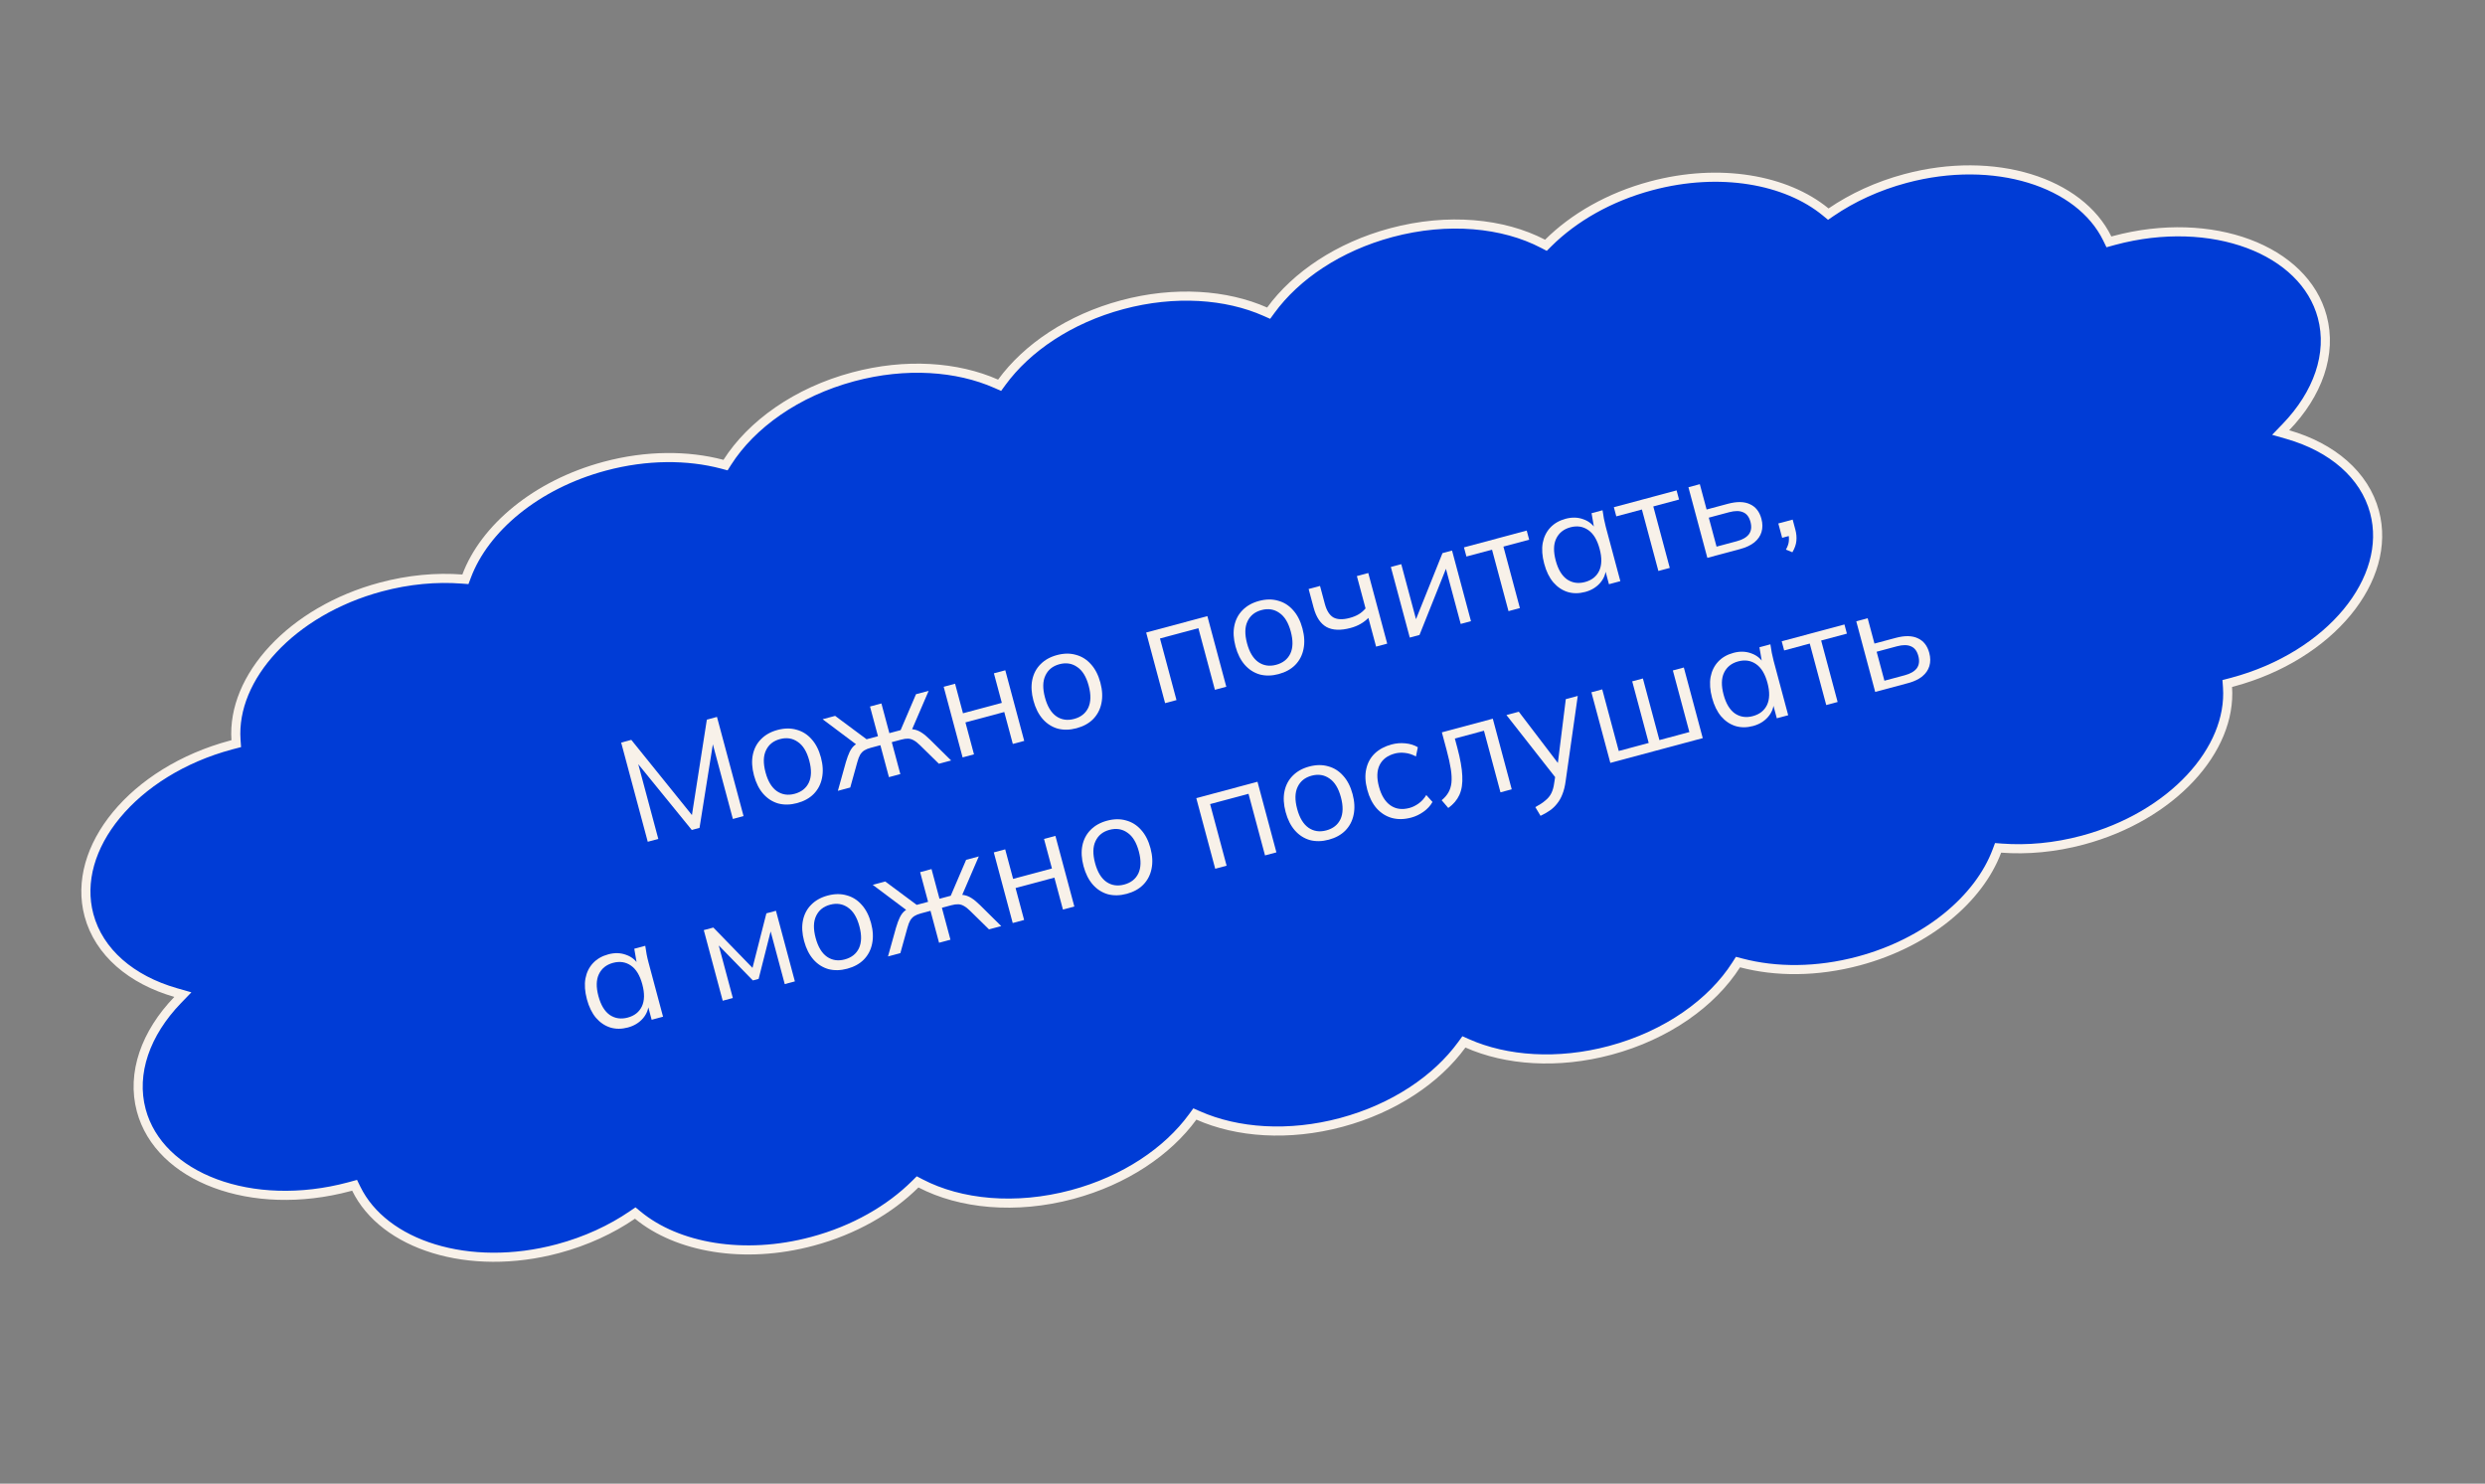 <?xml version="1.0" encoding="UTF-8"?> <svg xmlns="http://www.w3.org/2000/svg" width="273" height="163" viewBox="0 0 273 163" fill="none"><rect x="0" y="0" width="273" height="163" fill="#808080" stroke="none"/> <path d="M109.447 42.163L109.816 42.326L110.053 42.001C112.807 38.225 117.494 35.031 123.285 33.48C129.076 31.928 134.732 32.351 139.004 34.243L139.373 34.407L139.611 34.081C142.365 30.305 147.052 27.111 152.842 25.56C159.074 23.89 165.147 24.507 169.509 26.779L169.833 26.948L170.092 26.69C172.885 23.916 176.789 21.649 181.384 20.418C188.94 18.393 196.244 19.732 200.565 23.286L200.855 23.525L201.164 23.313C203.494 21.722 206.257 20.436 209.328 19.613C214.223 18.301 219.025 18.4 222.977 19.608C226.931 20.817 229.999 23.123 231.503 26.201L231.685 26.574L232.085 26.464C232.146 26.447 232.208 26.43 232.27 26.413C237.622 24.979 242.862 25.232 247 26.774C251.139 28.318 254.136 31.132 255.121 34.809C256.214 38.886 254.632 43.286 251.128 46.921L250.551 47.519L251.35 47.749C256.202 49.145 259.772 52.164 260.864 56.242C261.849 59.918 260.661 63.854 257.848 67.26C255.036 70.665 250.624 73.504 245.272 74.938C245.21 74.954 245.148 74.971 245.086 74.987L244.685 75.091L244.714 75.505C244.95 78.923 243.447 82.454 240.627 85.478C237.808 88.5 233.699 90.986 228.804 92.298C225.733 93.121 222.697 93.389 219.884 93.176L219.51 93.147L219.378 93.499C217.413 98.737 211.757 103.548 204.201 105.573C199.606 106.804 195.092 106.793 191.286 105.787L190.933 105.694L190.737 106.002C188.095 110.15 183.144 113.721 176.912 115.391C171.122 116.942 165.466 116.52 161.193 114.627L160.824 114.464L160.587 114.79C157.833 118.565 153.146 121.759 147.355 123.311C141.565 124.862 135.908 124.44 131.636 122.547L131.267 122.384L131.029 122.71C128.275 126.485 123.588 129.679 117.798 131.231C111.566 132.9 105.493 132.283 101.131 130.012L100.807 129.843L100.548 130.1C97.755 132.874 93.851 135.141 89.256 136.372C81.7 138.397 74.397 137.058 70.075 133.504L69.786 133.266L69.476 133.477C67.146 135.069 64.383 136.354 61.312 137.177C56.417 138.489 51.615 138.39 47.663 137.182C43.709 135.974 40.641 133.667 39.137 130.589L38.955 130.217L38.555 130.327C38.494 130.344 38.432 130.36 38.37 130.377C33.018 131.811 27.778 131.559 23.64 130.016C19.501 128.473 16.504 125.658 15.519 121.982C14.426 117.904 16.008 113.505 19.512 109.869L20.089 109.271L19.291 109.042C14.438 107.646 10.868 104.626 9.776 100.549C8.791 96.872 9.979 92.936 12.792 89.53C15.604 86.125 20.016 83.287 25.368 81.853C25.43 81.836 25.492 81.82 25.554 81.803L25.955 81.699L25.926 81.285C25.69 77.867 27.193 74.336 30.014 71.312C32.832 68.29 36.941 65.804 41.836 64.492C44.907 63.669 47.943 63.401 50.756 63.615L51.13 63.643L51.262 63.292C53.227 58.053 58.883 53.242 66.439 51.217C71.034 49.986 75.549 49.998 79.354 51.003L79.707 51.097L79.903 50.788C82.545 46.64 87.496 43.069 93.728 41.4C99.518 39.848 105.174 40.27 109.447 42.163Z" fill="#003CD6" stroke="#F8F1E9"></path> <path d="M71.162 92.478L68.242 81.582L69.355 81.284L76.375 89.988L75.927 90.108L77.654 79.06L78.767 78.762L81.686 89.658L80.512 89.973L78.035 80.731L78.499 80.606L76.849 90.954L75.999 91.182L69.381 83.05L69.844 82.925L72.321 92.167L71.162 92.478Z" fill="#F8F1E9"></path> <path d="M87.572 88.23C86.83 88.429 86.138 88.443 85.496 88.273C84.862 88.089 84.315 87.739 83.856 87.221C83.394 86.694 83.053 86.017 82.832 85.193C82.609 84.359 82.566 83.603 82.705 82.925C82.844 82.247 83.143 81.675 83.604 81.21C84.072 80.731 84.677 80.392 85.418 80.194C86.171 79.992 86.864 79.983 87.498 80.166C88.14 80.337 88.691 80.68 89.15 81.198C89.619 81.713 89.965 82.387 90.189 83.222C90.41 84.046 90.447 84.804 90.301 85.495C90.162 86.172 89.859 86.75 89.391 87.229C88.93 87.695 88.324 88.028 87.572 88.23ZM87.299 87.21C88.04 87.011 88.56 86.601 88.857 85.981C89.152 85.35 89.168 84.544 88.906 83.566C88.641 82.577 88.219 81.889 87.641 81.503C87.07 81.104 86.419 81.002 85.688 81.198C84.956 81.394 84.443 81.808 84.148 82.439C83.851 83.059 83.835 83.865 84.1 84.854C84.362 85.832 84.778 86.521 85.349 86.921C85.917 87.309 86.567 87.406 87.299 87.21Z" fill="#F8F1E9"></path> <path d="M92.048 86.882L92.927 83.731C93.066 83.263 93.204 82.889 93.339 82.61C93.474 82.331 93.634 82.106 93.82 81.934C94.016 81.76 94.255 81.619 94.535 81.511L94.329 81.98L90.371 79.016L91.747 78.647L95.201 81.216L96.453 80.881L95.579 77.62L96.831 77.284L97.705 80.546L98.941 80.214L100.633 76.266L102.024 75.893L100.063 80.444L99.635 80.144C99.942 80.095 100.219 80.098 100.466 80.154C100.723 80.206 100.985 80.318 101.251 80.49C101.518 80.661 101.824 80.916 102.169 81.254L104.489 83.548L103.145 83.908L101.077 81.878C100.822 81.626 100.591 81.445 100.385 81.335C100.189 81.222 99.984 81.16 99.772 81.151C99.56 81.142 99.304 81.177 99.005 81.257L97.97 81.535L98.91 85.043L97.658 85.378L96.718 81.87L95.667 82.152C95.368 82.232 95.129 82.329 94.95 82.443C94.771 82.557 94.62 82.714 94.496 82.913C94.383 83.109 94.279 83.379 94.184 83.725L93.408 86.517L92.048 86.882Z" fill="#F8F1E9"></path> <path d="M105.751 83.21L103.672 75.452L104.924 75.116L105.793 78.362L110.059 77.219L109.189 73.973L110.441 73.638L112.52 81.396L111.268 81.731L110.328 78.223L106.062 79.366L107.002 82.874L105.751 83.21Z" fill="#F8F1E9"></path> <path d="M118.27 80.004C117.528 80.203 116.836 80.217 116.194 80.047C115.56 79.864 115.013 79.513 114.554 78.996C114.093 78.468 113.751 77.792 113.531 76.968C113.307 76.133 113.265 75.377 113.403 74.699C113.542 74.022 113.841 73.45 114.302 72.984C114.77 72.505 115.375 72.167 116.117 71.968C116.869 71.766 117.562 71.757 118.197 71.941C118.839 72.111 119.389 72.455 119.848 72.972C120.317 73.487 120.663 74.162 120.887 74.996C121.108 75.821 121.145 76.578 120.999 77.269C120.86 77.947 120.557 78.525 120.089 79.004C119.629 79.469 119.022 79.803 118.27 80.004ZM117.997 78.984C118.739 78.786 119.258 78.376 119.556 77.755C119.85 77.124 119.867 76.319 119.604 75.34C119.339 74.351 118.918 73.663 118.339 73.277C117.769 72.878 117.117 72.776 116.386 72.972C115.654 73.168 115.141 73.582 114.847 74.213C114.549 74.834 114.533 75.639 114.798 76.628C115.06 77.607 115.477 78.296 116.047 78.695C116.615 79.084 117.265 79.18 117.997 78.984Z" fill="#F8F1E9"></path> <path d="M127.997 77.249L125.918 69.491L132.641 67.689L134.72 75.448L133.468 75.783L131.654 69.014L127.435 70.144L129.249 76.913L127.997 77.249Z" fill="#F8F1E9"></path> <path d="M140.471 74.056C139.729 74.254 139.038 74.269 138.396 74.098C137.761 73.915 137.215 73.564 136.756 73.047C136.294 72.519 135.953 71.843 135.732 71.019C135.508 70.184 135.466 69.428 135.604 68.751C135.743 68.073 136.043 67.501 136.503 67.035C136.971 66.557 137.576 66.218 138.318 66.019C139.07 65.818 139.763 65.808 140.398 65.992C141.04 66.162 141.59 66.506 142.049 67.024C142.518 67.538 142.865 68.213 143.088 69.048C143.309 69.872 143.346 70.629 143.2 71.32C143.062 71.998 142.758 72.576 142.29 73.055C141.83 73.52 141.223 73.854 140.471 74.056ZM140.198 73.036C140.94 72.837 141.459 72.427 141.757 71.806C142.052 71.175 142.068 70.37 141.806 69.391C141.541 68.402 141.119 67.715 140.541 67.328C139.97 66.929 139.319 66.828 138.587 67.024C137.856 67.22 137.342 67.633 137.048 68.264C136.75 68.885 136.734 69.69 136.999 70.679C137.261 71.658 137.678 72.347 138.249 72.746C138.817 73.135 139.466 73.232 140.198 73.036Z" fill="#F8F1E9"></path> <path d="M151.176 71.038L150.331 67.885C150.079 68.141 149.791 68.362 149.465 68.548C149.14 68.735 148.776 68.882 148.374 68.99C147.282 69.282 146.401 69.248 145.729 68.886C145.066 68.512 144.595 67.805 144.316 66.764L143.765 64.709L145.017 64.373L145.543 66.336C145.745 67.088 146.061 67.589 146.492 67.838C146.931 68.073 147.521 68.092 148.263 67.893C148.644 67.791 148.973 67.659 149.25 67.496C149.526 67.334 149.783 67.116 150.019 66.843L149.066 63.288L150.318 62.953L152.397 70.711L151.176 71.038Z" fill="#F8F1E9"></path> <path d="M154.877 70.046L152.798 62.288L153.942 61.982L155.71 68.581L155.293 68.693L158.47 60.768L159.521 60.487L161.6 68.245L160.472 68.547L158.699 61.933L159.117 61.821L155.943 69.761L154.877 70.046Z" fill="#F8F1E9"></path> <path d="M165.722 67.141L163.912 60.387L161.1 61.141L160.83 60.136L167.723 58.289L167.993 59.294L165.164 60.051L166.974 66.805L165.722 67.141Z" fill="#F8F1E9"></path> <path d="M174.153 65.031C173.462 65.216 172.817 65.218 172.216 65.036C171.612 64.844 171.086 64.489 170.638 63.968C170.199 63.445 169.868 62.766 169.645 61.932C169.418 61.087 169.364 60.328 169.482 59.656C169.611 58.981 169.89 58.415 170.319 57.958C170.749 57.5 171.309 57.179 171.999 56.994C172.7 56.806 173.351 56.825 173.952 57.051C174.561 57.263 175.03 57.651 175.357 58.215L175.172 58.264L174.849 56.38L176.055 56.057C176.104 56.364 176.154 56.676 176.206 56.993C176.266 57.298 176.334 57.594 176.411 57.883L178.01 63.848L176.758 64.183L176.269 62.36L176.439 62.314C176.437 62.966 176.226 63.537 175.804 64.025C175.383 64.513 174.833 64.849 174.153 65.031ZM174.126 63.944C174.868 63.746 175.388 63.336 175.685 62.715C175.98 62.084 175.996 61.279 175.734 60.3C175.469 59.311 175.053 58.622 174.484 58.233C173.914 57.834 173.257 57.734 172.516 57.932C171.784 58.129 171.266 58.544 170.961 59.177C170.663 59.798 170.647 60.603 170.912 61.592C171.174 62.571 171.591 63.26 172.162 63.659C172.74 64.045 173.395 64.141 174.126 63.944Z" fill="#F8F1E9"></path> <path d="M182.188 62.728L180.378 55.975L177.566 56.728L177.296 55.724L184.189 53.877L184.459 54.882L181.63 55.639L183.44 62.393L182.188 62.728Z" fill="#F8F1E9"></path> <path d="M187.568 61.287L185.489 53.529L186.741 53.193L187.486 55.975L189.82 55.35C190.819 55.082 191.629 55.097 192.25 55.394C192.878 55.679 193.297 56.212 193.507 56.996C193.648 57.521 193.651 58.006 193.516 58.451C193.389 58.883 193.126 59.262 192.728 59.59C192.337 59.904 191.813 60.15 191.153 60.326L187.568 61.287ZM188.579 60.055L190.805 59.459C191.433 59.291 191.878 59.033 192.138 58.688C192.396 58.331 192.452 57.88 192.306 57.334C192.16 56.788 191.888 56.435 191.492 56.276C191.104 56.105 190.59 56.104 189.952 56.275L187.726 56.872L188.579 60.055Z" fill="#F8F1E9"></path> <path d="M196.908 60.673L196.201 60.382C196.402 60.019 196.509 59.697 196.522 59.418C196.549 59.146 196.527 58.881 196.458 58.623L196.807 58.811L195.787 59.085L195.364 57.508L196.941 57.086L197.239 58.199C197.349 58.611 197.386 59.015 197.349 59.412C197.314 59.819 197.167 60.239 196.908 60.673Z" fill="#F8F1E9"></path> <path d="M68.985 112.881C68.294 113.066 67.649 113.067 67.048 112.886C66.445 112.694 65.919 112.338 65.47 111.818C65.032 111.295 64.701 110.616 64.477 109.782C64.251 108.937 64.197 108.178 64.315 107.506C64.443 106.831 64.722 106.265 65.151 105.808C65.581 105.35 66.141 105.029 66.831 104.844C67.532 104.656 68.183 104.675 68.784 104.901C69.394 105.113 69.862 105.501 70.19 106.064L70.004 106.114L69.681 104.23L70.887 103.907C70.936 104.214 70.987 104.526 71.038 104.843C71.098 105.148 71.166 105.444 71.244 105.732L72.842 111.698L71.59 112.033L71.102 110.21L71.272 110.164C71.27 110.816 71.058 111.386 70.637 111.875C70.215 112.363 69.665 112.698 68.985 112.881ZM68.959 111.794C69.701 111.596 70.22 111.186 70.518 110.565C70.812 109.934 70.829 109.129 70.566 108.15C70.301 107.161 69.885 106.472 69.317 106.083C68.746 105.684 68.09 105.584 67.348 105.782C66.616 105.978 66.098 106.393 65.793 107.027C65.496 107.648 65.479 108.453 65.744 109.442C66.007 110.421 66.423 111.11 66.994 111.509C67.572 111.895 68.227 111.99 68.959 111.794Z" fill="#F8F1E9"></path> <path d="M79.396 109.942L77.317 102.183L78.368 101.902L82.669 106.332L84.195 100.341L85.246 100.059L87.325 107.817L86.212 108.116L84.506 101.748L84.83 101.661L83.342 107.543L82.708 107.713L78.459 103.352L78.799 103.261L80.509 109.644L79.396 109.942Z" fill="#F8F1E9"></path> <path d="M93.078 106.425C92.336 106.624 91.644 106.638 91.002 106.468C90.368 106.284 89.821 105.934 89.362 105.416C88.901 104.888 88.559 104.212 88.338 103.388C88.115 102.553 88.072 101.797 88.211 101.12C88.35 100.442 88.649 99.87 89.11 99.405C89.578 98.926 90.183 98.587 90.925 98.388C91.677 98.187 92.37 98.178 93.004 98.361C93.646 98.531 94.197 98.875 94.656 99.393C95.125 99.908 95.471 100.582 95.695 101.417C95.916 102.241 95.953 102.999 95.807 103.689C95.668 104.367 95.365 104.945 94.897 105.424C94.436 105.89 93.83 106.223 93.078 106.425ZM92.805 105.405C93.546 105.206 94.066 104.796 94.364 104.175C94.658 103.544 94.674 102.739 94.412 101.761C94.147 100.771 93.725 100.084 93.147 99.698C92.576 99.299 91.925 99.197 91.194 99.393C90.462 99.589 89.949 100.002 89.654 100.634C89.357 101.254 89.341 102.059 89.606 103.048C89.868 104.027 90.285 104.716 90.855 105.115C91.423 105.504 92.073 105.601 92.805 105.405Z" fill="#F8F1E9"></path> <path d="M97.554 105.076L98.433 101.926C98.572 101.458 98.71 101.084 98.845 100.805C98.98 100.526 99.14 100.3 99.326 100.129C99.523 99.955 99.761 99.814 100.041 99.706L99.835 100.175L95.877 97.21L97.253 96.842L100.708 99.411L101.959 99.076L101.086 95.815L102.337 95.479L103.211 98.74L104.448 98.409L106.139 94.461L107.53 94.088L105.569 98.639L105.141 98.339C105.448 98.29 105.725 98.293 105.972 98.349C106.229 98.401 106.491 98.513 106.758 98.685C107.024 98.856 107.33 99.111 107.675 99.449L109.995 101.743L108.651 102.103L106.583 100.073C106.328 99.821 106.097 99.64 105.891 99.53C105.695 99.417 105.491 99.355 105.278 99.346C105.066 99.337 104.81 99.372 104.512 99.452L103.476 99.729L104.416 103.238L103.164 103.573L102.224 100.065L101.173 100.346C100.875 100.427 100.636 100.524 100.456 100.638C100.277 100.752 100.126 100.909 100.003 101.107C99.889 101.303 99.785 101.574 99.69 101.92L98.914 104.712L97.554 105.076Z" fill="#F8F1E9"></path> <path d="M111.257 101.405L109.178 93.646L110.43 93.311L111.299 96.556L115.565 95.414L114.695 92.168L115.947 91.833L118.026 99.591L116.774 99.926L115.834 96.418L111.569 97.561L112.509 101.069L111.257 101.405Z" fill="#F8F1E9"></path> <path d="M123.776 98.199C123.034 98.398 122.343 98.412 121.701 98.242C121.066 98.059 120.52 97.708 120.061 97.191C119.599 96.663 119.258 95.987 119.037 95.162C118.813 94.328 118.771 93.572 118.909 92.894C119.048 92.216 119.348 91.645 119.808 91.179C120.276 90.7 120.881 90.362 121.623 90.163C122.375 89.961 123.068 89.952 123.703 90.135C124.345 90.306 124.895 90.65 125.354 91.167C125.823 91.682 126.17 92.357 126.393 93.191C126.614 94.016 126.651 94.773 126.505 95.464C126.367 96.141 126.063 96.72 125.595 97.198C125.135 97.664 124.528 97.998 123.776 98.199ZM123.503 97.179C124.245 96.981 124.764 96.571 125.062 95.95C125.357 95.319 125.373 94.514 125.111 93.535C124.846 92.546 124.424 91.858 123.846 91.472C123.275 91.073 122.624 90.971 121.892 91.167C121.161 91.363 120.647 91.777 120.353 92.408C120.055 93.029 120.039 93.834 120.304 94.823C120.566 95.802 120.983 96.491 121.554 96.89C122.122 97.279 122.771 97.375 123.503 97.179Z" fill="#F8F1E9"></path> <path d="M133.503 95.444L131.424 87.686L138.147 85.884L140.226 93.642L138.974 93.978L137.161 87.209L132.941 88.339L134.755 95.108L133.503 95.444Z" fill="#F8F1E9"></path> <path d="M145.977 92.251C145.236 92.449 144.544 92.463 143.902 92.293C143.267 92.11 142.721 91.759 142.262 91.242C141.8 90.714 141.459 90.038 141.238 89.214C141.014 88.379 140.972 87.623 141.111 86.945C141.249 86.268 141.549 85.696 142.009 85.23C142.477 84.751 143.082 84.413 143.824 84.214C144.576 84.012 145.27 84.003 145.904 84.187C146.546 84.357 147.096 84.701 147.555 85.219C148.024 85.733 148.371 86.408 148.594 87.243C148.815 88.067 148.853 88.824 148.706 89.515C148.568 90.193 148.264 90.771 147.796 91.25C147.336 91.715 146.73 92.049 145.977 92.251ZM145.704 91.23C146.446 91.032 146.966 90.622 147.263 90.001C147.558 89.37 147.574 88.565 147.312 87.586C147.047 86.597 146.625 85.909 146.047 85.523C145.476 85.124 144.825 85.022 144.093 85.219C143.362 85.415 142.849 85.828 142.554 86.459C142.256 87.08 142.24 87.885 142.505 88.874C142.768 89.853 143.184 90.542 143.755 90.941C144.323 91.33 144.973 91.427 145.704 91.23Z" fill="#F8F1E9"></path> <path d="M155.035 89.824C154.272 90.028 153.564 90.041 152.909 89.863C152.264 89.683 151.706 89.33 151.234 88.805C150.772 88.277 150.429 87.596 150.206 86.761C149.979 85.916 149.942 85.159 150.094 84.489C150.243 83.808 150.554 83.239 151.027 82.781C151.511 82.32 152.129 81.989 152.881 81.787C153.376 81.654 153.879 81.614 154.389 81.665C154.91 81.713 155.368 81.855 155.762 82.092L155.554 83.108C155.165 82.892 154.766 82.762 154.356 82.717C153.957 82.669 153.582 82.692 153.232 82.786C152.428 83.002 151.873 83.421 151.565 84.045C151.257 84.668 151.233 85.464 151.493 86.433C151.749 87.391 152.17 88.073 152.753 88.48C153.337 88.887 154.031 88.983 154.835 88.767C155.175 88.676 155.507 88.515 155.832 88.285C156.167 88.052 156.453 87.737 156.689 87.343L157.373 88.104C157.142 88.519 156.813 88.878 156.386 89.18C155.959 89.482 155.509 89.697 155.035 89.824Z" fill="#F8F1E9"></path> <path d="M159.106 88.766L158.381 87.916C158.698 87.655 158.943 87.374 159.116 87.073C159.297 86.76 159.41 86.398 159.455 85.989C159.497 85.569 159.475 85.073 159.387 84.5C159.297 83.916 159.146 83.228 158.933 82.435L158.403 80.457L163.998 78.957L166.077 86.716L164.84 87.047L163.027 80.278L159.828 81.135L160.105 82.171C160.431 83.386 160.611 84.409 160.646 85.239C160.691 86.066 160.585 86.763 160.328 87.329C160.078 87.881 159.671 88.361 159.106 88.766Z" fill="#F8F1E9"></path> <path d="M169.241 89.628L168.67 88.671C169.124 88.428 169.49 88.187 169.768 87.946C170.059 87.714 170.279 87.445 170.43 87.14C170.58 86.834 170.682 86.476 170.737 86.063L170.895 85.044L171.005 85.578L165.496 78.556L166.856 78.192L171.479 84.258L171.078 84.365L172.018 76.809L173.331 76.457L171.999 85.825C171.925 86.374 171.809 86.847 171.65 87.243C171.494 87.65 171.299 87.994 171.066 88.278C170.846 88.569 170.582 88.822 170.275 89.036C169.968 89.251 169.624 89.448 169.241 89.628Z" fill="#F8F1E9"></path> <path d="M176.91 83.813L174.831 76.055L176.021 75.736L177.835 82.505L181.126 81.623L179.313 74.854L180.487 74.539L182.301 81.308L185.593 80.426L183.779 73.657L184.985 73.334L187.063 81.092L176.91 83.813Z" fill="#F8F1E9"></path> <path d="M192.593 79.76C191.903 79.945 191.257 79.947 190.656 79.765C190.053 79.574 189.527 79.218 189.078 78.697C188.64 78.174 188.309 77.496 188.085 76.661C187.859 75.816 187.805 75.058 187.923 74.385C188.051 73.711 188.33 73.144 188.76 72.687C189.189 72.23 189.749 71.908 190.44 71.723C191.14 71.536 191.791 71.554 192.393 71.78C193.002 71.992 193.47 72.38 193.798 72.944L193.613 72.993L193.29 71.109L194.495 70.786C194.544 71.093 194.595 71.405 194.647 71.722C194.706 72.027 194.775 72.323 194.852 72.612L196.45 78.577L195.199 78.913L194.71 77.089L194.88 77.043C194.878 77.695 194.666 78.266 194.245 78.754C193.824 79.242 193.273 79.578 192.593 79.76ZM192.567 78.674C193.309 78.475 193.828 78.065 194.126 77.444C194.421 76.813 194.437 76.008 194.175 75.029C193.91 74.04 193.493 73.351 192.925 72.962C192.354 72.563 191.698 72.463 190.956 72.662C190.225 72.858 189.706 73.273 189.401 73.906C189.104 74.527 189.088 75.332 189.353 76.321C189.615 77.3 190.031 77.989 190.602 78.388C191.181 78.775 191.835 78.87 192.567 78.674Z" fill="#F8F1E9"></path> <path d="M200.629 77.458L198.819 70.704L196.006 71.458L195.737 70.453L202.63 68.606L202.899 69.611L200.071 70.368L201.88 77.122L200.629 77.458Z" fill="#F8F1E9"></path> <path d="M206.008 76.016L203.929 68.258L205.181 67.922L205.926 70.704L208.26 70.079C209.26 69.811 210.07 69.826 210.691 70.124C211.319 70.408 211.738 70.942 211.948 71.725C212.089 72.25 212.092 72.735 211.957 73.18C211.829 73.612 211.567 73.991 211.169 74.319C210.778 74.633 210.253 74.879 209.594 75.055L206.008 76.016ZM207.02 74.784L209.245 74.188C209.874 74.02 210.318 73.763 210.579 73.417C210.837 73.06 210.893 72.609 210.746 72.063C210.6 71.517 210.329 71.165 209.933 71.006C209.545 70.834 209.031 70.833 208.392 71.004L206.167 71.601L207.02 74.784Z" fill="#F8F1E9"></path> </svg> 